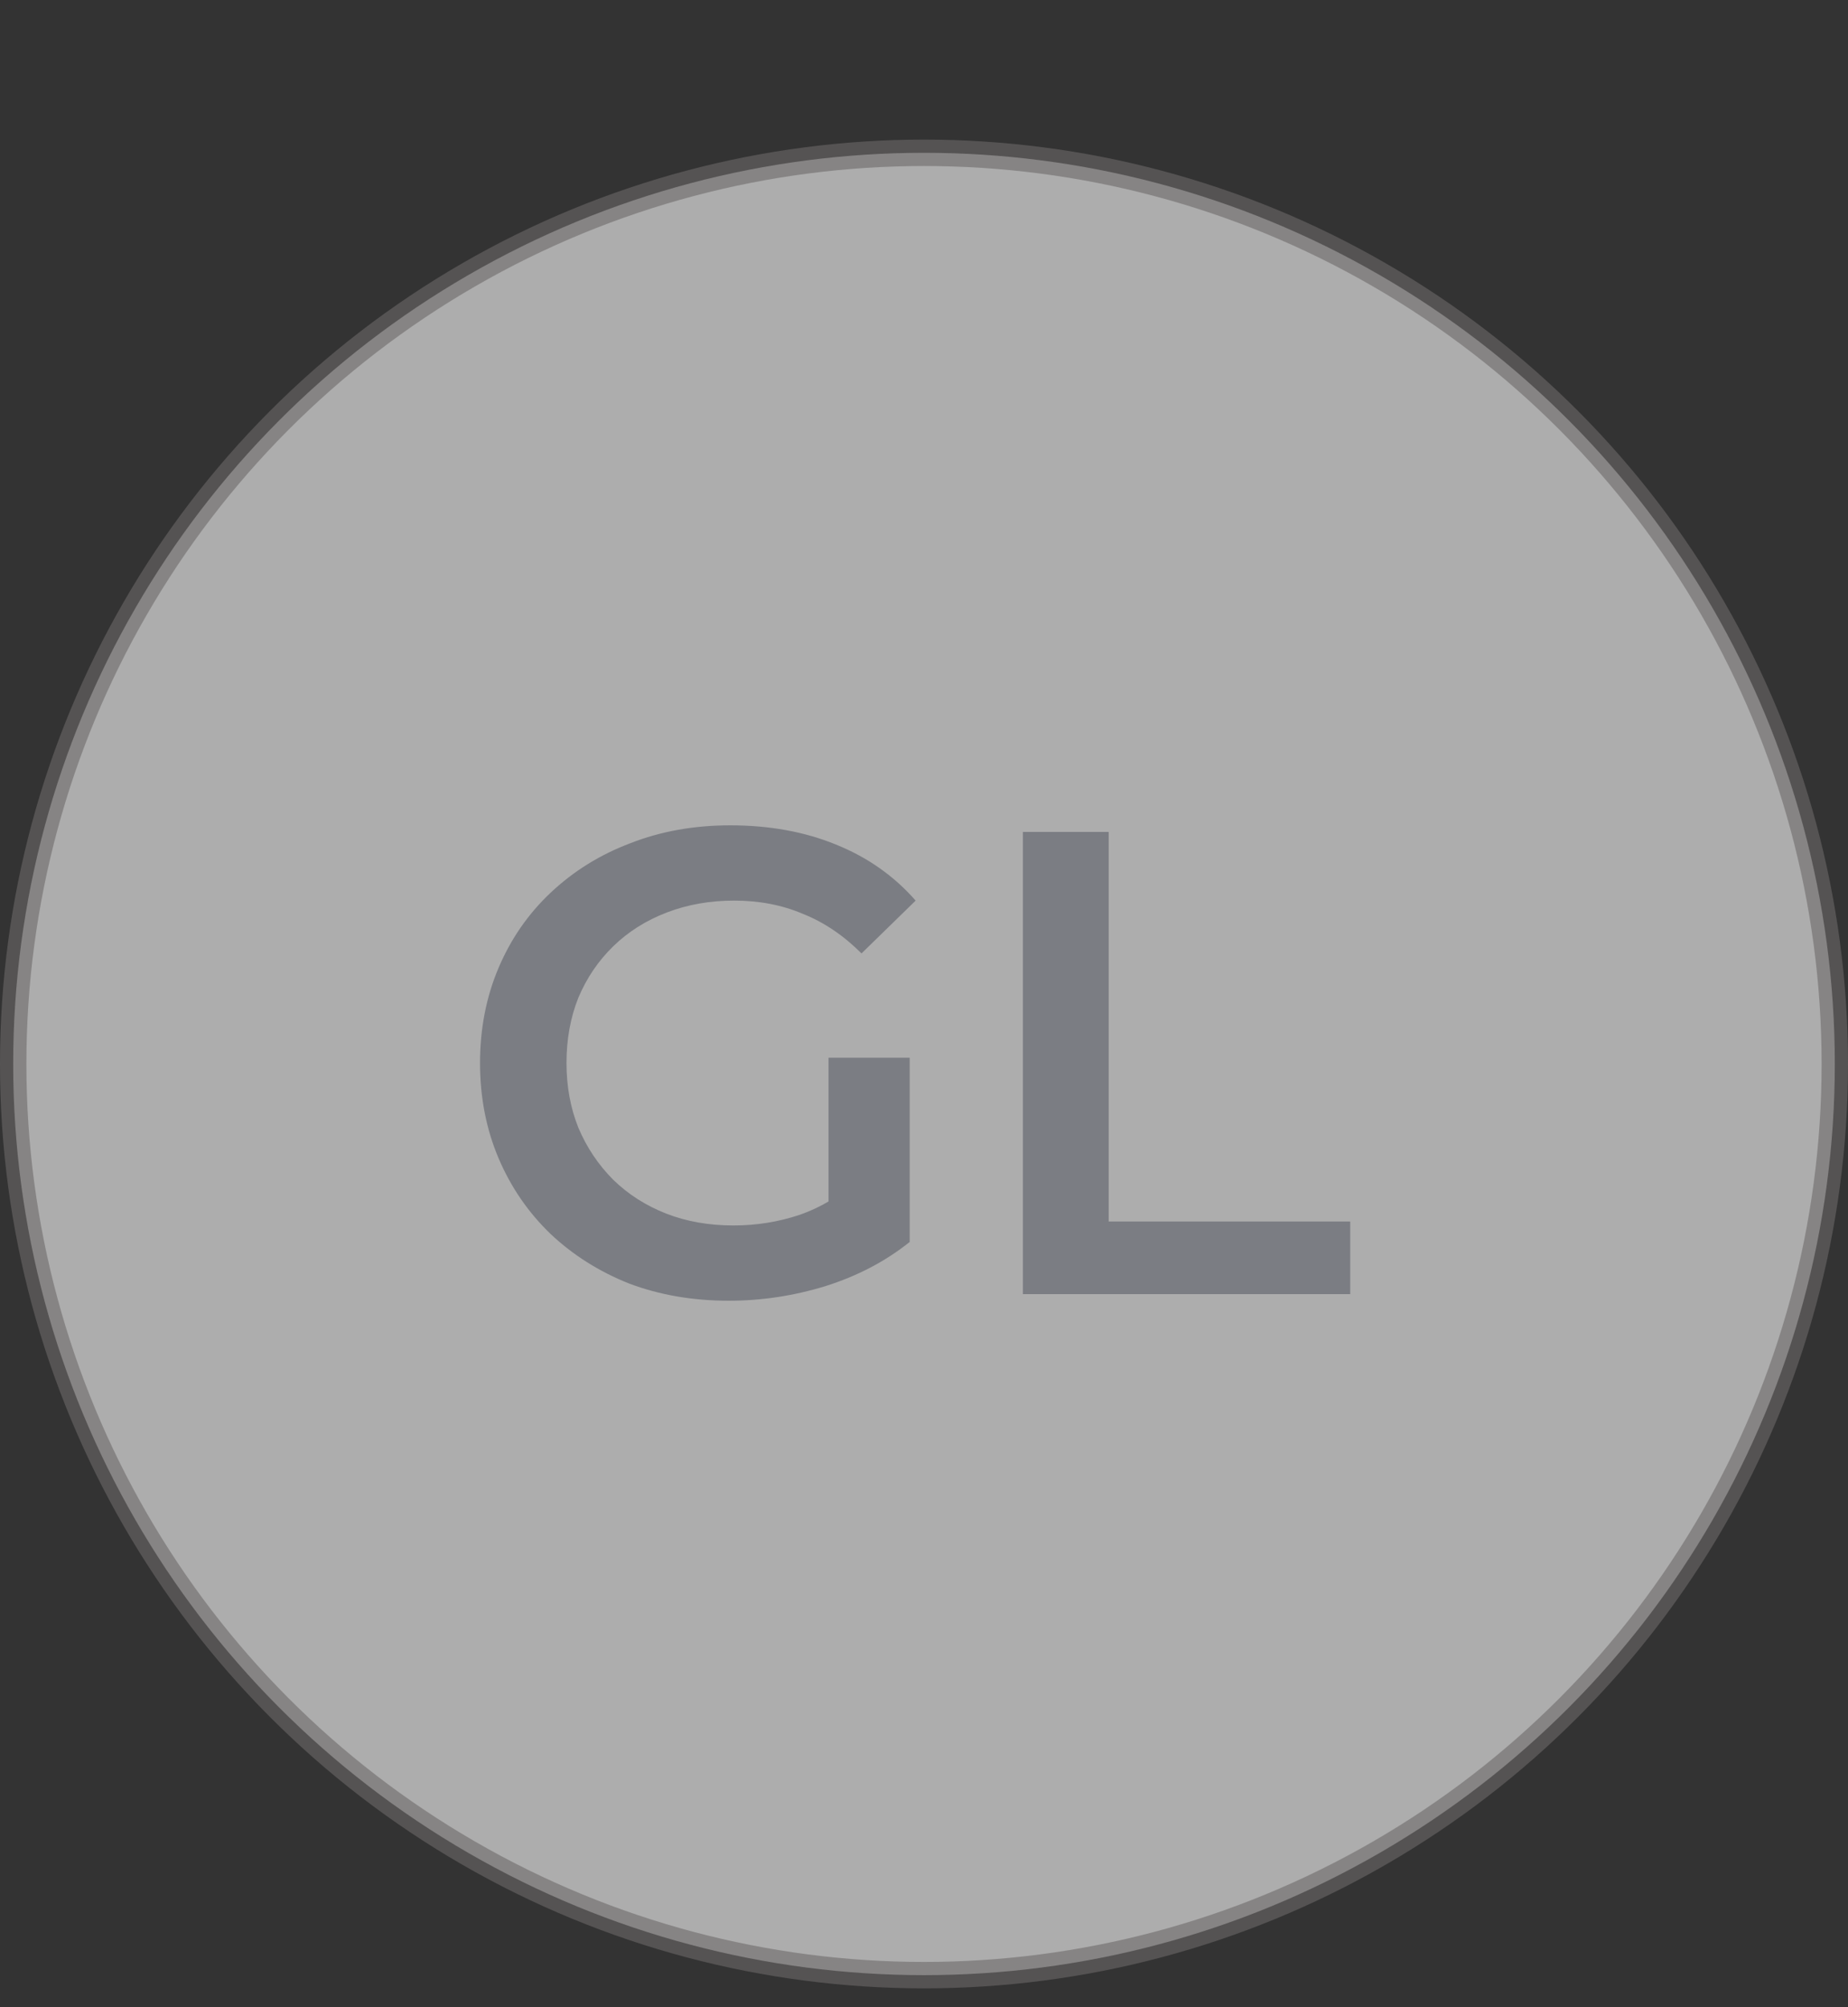 <?xml version="1.0" encoding="UTF-8"?> <svg xmlns="http://www.w3.org/2000/svg" width="70" height="76" viewBox="0 0 70 76" fill="none"><rect x="0" y="0" width="70" height="76" fill="#333333" stroke="none"/> <circle opacity="0.6" cx="35" cy="40.286" r="34.5" fill="white" stroke="#6C6A6A"></circle> <path d="M27.608 49.25C26.242 49.25 24.983 49.033 23.833 48.6C22.7 48.15 21.708 47.525 20.858 46.725C20.008 45.908 19.35 44.95 18.883 43.85C18.417 42.75 18.183 41.55 18.183 40.25C18.183 38.95 18.417 37.75 18.883 36.65C19.35 35.55 20.008 34.6 20.858 33.8C21.725 32.983 22.733 32.358 23.883 31.925C25.033 31.475 26.292 31.25 27.658 31.25C29.142 31.25 30.475 31.492 31.658 31.975C32.858 32.458 33.867 33.167 34.683 34.1L32.633 36.1C31.95 35.417 31.208 34.917 30.408 34.6C29.625 34.267 28.758 34.1 27.808 34.1C26.892 34.1 26.042 34.25 25.258 34.55C24.475 34.85 23.8 35.275 23.233 35.825C22.667 36.375 22.225 37.025 21.908 37.775C21.608 38.525 21.458 39.35 21.458 40.25C21.458 41.133 21.608 41.95 21.908 42.7C22.225 43.45 22.667 44.108 23.233 44.675C23.8 45.225 24.467 45.65 25.233 45.95C26 46.25 26.85 46.4 27.783 46.4C28.65 46.4 29.483 46.267 30.283 46C31.1 45.717 31.875 45.25 32.608 44.6L34.458 47.025C33.542 47.758 32.475 48.317 31.258 48.7C30.058 49.067 28.842 49.25 27.608 49.25ZM31.383 46.6V40.05H34.458V47.025L31.383 46.6ZM38.745 49V31.5H41.995V46.25H51.145V49H38.745Z" fill="#7B7D83"></path> </svg> 